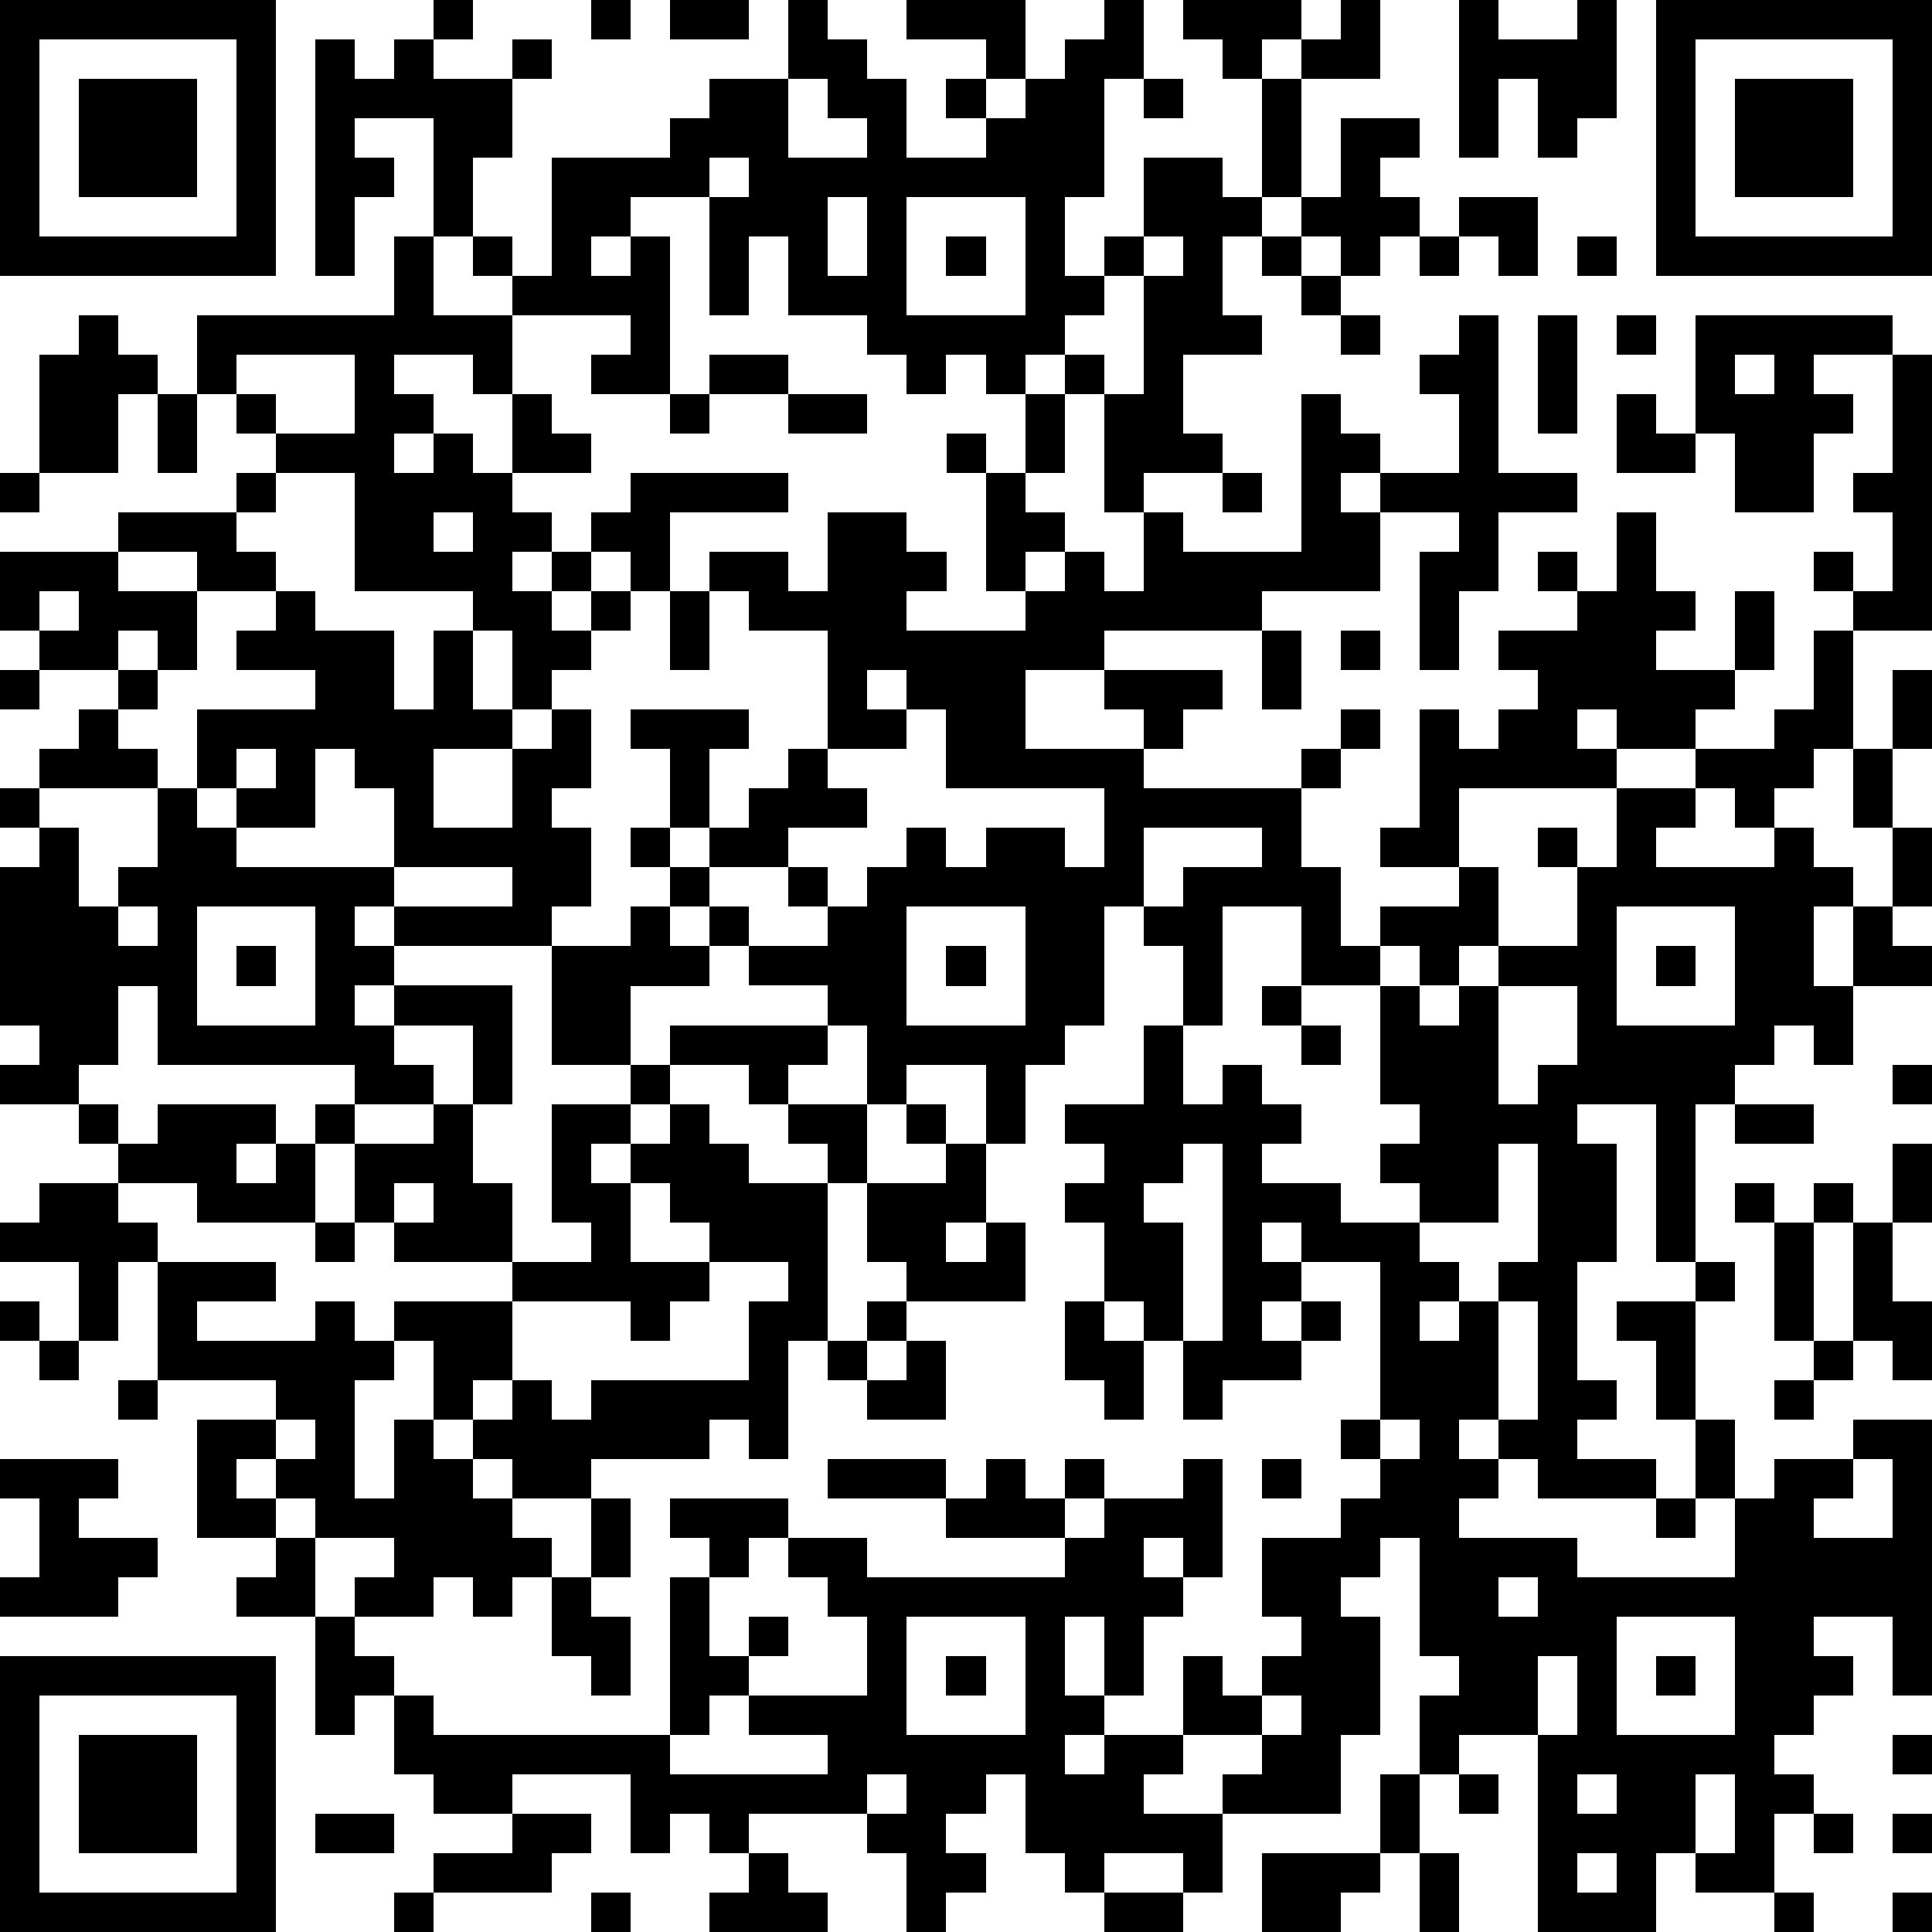<?xml version="1.0" standalone="yes"?><svg version="1.1" xmlns="http://www.w3.org/2000/svg" xmlns:xlink="http://www.w3.org/1999/xlink" xmlns:ev="http://www.w3.org/2001/xml-events" width="196" height="196" shape-rendering="crispEdges"><path d="M0 0h7v7h-7zM11 0h1v1h-1zM15 0h1v1h-1zM17 0h2v1h-2zM20 0h1v1h1v1h1v2h2v-1h-1v-1h1v-1h-2v-1h3v2h-1v1h1v-1h1v-1h1v-1h1v2h-1v3h-1v2h1v-1h1v-2h2v1h1v-3h-1v-1h-1v-1h3v1h-1v1h1v-1h1v-1h1v2h-2v3h-1v1h-1v2h1v1h-2v2h1v1h-2v1h-1v-3h-1v-1h-1v1h-1v-1h-1v1h-1v-1h-1v-1h-2v-2h-1v2h-1v-3h-2v1h-1v1h1v-1h1v4h-2v-1h1v-1h-3v-1h-1v-1h-1v-3h-2v1h1v1h-1v2h-1v-6h1v1h1v-1h1v1h2v-1h1v1h-1v2h-1v2h1v1h1v-3h3v-1h1v-1h2zM37 0h1v1h2v-1h1v3h-1v1h-1v-2h-1v2h-1zM42 0h7v7h-7zM1 1v5h5v-5zM43 1v5h5v-5zM2 2h3v3h-3zM20 2v2h2v-1h-1v-1zM29 2h1v1h-1zM44 2h3v3h-3zM34 3h2v1h-1v1h1v1h-1v1h-1v-1h-1v-1h1zM18 4v1h1v-1zM21 5v2h1v-2zM23 5v3h3v-3zM37 5h2v2h-1v-1h-1zM10 6h1v2h2v2h-1v-1h-2v1h1v1h-1v1h1v-1h1v1h1v-2h1v1h1v1h-2v1h1v1h-1v1h1v-1h1v-1h1v-1h4v1h-3v2h-1v-1h-1v1h-1v1h1v-1h1v1h-1v1h-1v1h-1v-2h-1v-1h-3v-3h-2v-1h-1v-1h-1v-2h5zM24 6h1v1h-1zM29 6v1h-1v1h-1v1h1v1h1v-3h1v-1zM32 6h1v1h-1zM36 6h1v1h-1zM40 6h1v1h-1zM33 7h1v1h-1zM2 8h1v1h1v1h-1v2h-2v-3h1zM34 8h1v1h-1zM37 8h1v4h2v1h-2v2h-1v2h-1v-3h1v-1h-2v-1h-1v1h1v2h-3v1h-4v1h-2v2h3v-1h-1v-1h3v1h-1v1h-1v1h4v-1h1v-1h1v1h-1v1h-1v2h1v2h1v-1h2v-1h-2v-1h1v-3h1v1h1v-1h1v-1h-1v-1h2v-1h-1v-1h1v1h1v-2h1v2h1v1h-1v1h2v-2h1v2h-1v1h-1v1h-2v-1h-1v1h1v1h-4v2h1v2h-1v1h-1v-1h-1v1h-2v-2h-2v3h-1v-2h-1v-1h-1v3h-1v1h-1v2h-1v-2h-2v1h-1v-2h-1v-1h-2v-1h-1v-1h-1v-1h-1v-1h1v-2h-1v-1h3v1h-1v2h-1v1h1v-1h1v-1h1v-1h1v-3h-2v-1h-1v-1h2v1h1v-2h2v1h1v1h-1v1h3v-1h-1v-3h-1v-1h1v1h1v-2h1v2h-1v1h1v1h-1v1h1v-1h1v1h1v-2h1v1h3v-4h1v1h1v1h2v-2h-1v-1h1zM39 8h1v3h-1zM41 8h1v1h-1zM43 8h5v1h-2v1h1v1h-1v2h-2v-2h-1zM6 9v1h1v1h2v-2zM18 9h2v1h-2zM44 9v1h1v-1zM48 9h1v7h-2v-1h-1v-1h1v1h1v-2h-1v-1h1zM4 10h1v2h-1zM17 10h1v1h-1zM20 10h2v1h-2zM41 10h1v1h1v1h-2zM0 12h1v1h-1zM6 12h1v1h-1zM31 12h1v1h-1zM3 13h3v1h1v1h-2v-1h-2zM11 13v1h1v-1zM0 14h3v1h2v2h-1v-1h-1v1h-2v-1h-1zM1 15v1h1v-1zM7 15h1v1h2v2h1v-2h1v2h1v1h-2v2h2v-2h1v-1h1v2h-1v1h1v2h-1v1h-4v-1h-1v1h1v1h-1v1h1v-1h3v3h-1v-2h-2v1h1v1h-2v-1h-5v-2h-1v2h-1v1h-2v-1h1v-1h-1v-4h1v-1h-1v-1h1v-1h1v-1h1v-1h1v1h-1v1h1v1h-3v1h1v2h1v-1h1v-2h1v-2h3v-1h-2v-1h1zM17 15h1v2h-1zM32 16h1v2h-1zM34 16h1v1h-1zM46 16h1v3h-1v1h-1v1h-1v-1h-1v-1h2v-1h1zM0 17h1v1h-1zM22 17v1h1v-1zM48 17h1v2h-1zM23 18v1h-2v1h1v1h-2v1h-2v1h1v1h2v-1h-1v-1h1v1h1v-1h1v-1h1v1h1v-1h2v1h1v-2h-4v-2zM6 19v1h-1v1h1v-1h1v-1zM8 19v2h-2v1h4v-2h-1v-1zM47 19h1v2h-1zM41 20h2v1h-1v1h3v-1h1v1h1v1h-1v2h1v-2h1v-2h1v2h-1v1h1v1h-2v2h-1v-1h-1v1h-1v1h-1v4h-1v-4h-2v1h1v3h-1v3h1v1h-1v1h2v1h-3v-1h-1v-1h-1v1h1v1h-1v1h3v1h4v-2h-1v-2h-1v-2h-1v-1h2v-1h1v1h-1v3h1v2h1v-1h2v-1h2v7h-1v-2h-2v1h1v1h-1v1h-1v1h1v1h-1v2h-2v-1h-1v2h-3v-5h-2v1h-1v-2h1v-1h-1v-3h-1v1h-1v1h1v3h-1v2h-3v-1h1v-1h-2v-2h1v1h1v-1h1v-1h-1v-2h2v-1h1v-1h-1v-1h1v-4h-2v-1h-1v1h1v1h-1v1h1v-1h1v1h-1v1h-2v1h-1v-2h-1v-1h-1v-2h-1v-1h1v-1h-1v-1h2v-2h1v2h1v-1h1v1h1v1h-1v1h2v1h2v-1h-1v-1h1v-1h-1v-3h1v1h1v-1h1v-1h2v-2h-1v-1h1v1h1zM29 21v2h1v-1h2v-1zM10 22v1h3v-1zM3 23v1h1v-1zM5 23v3h3v-3zM16 23h1v1h1v1h-2v2h-2v-3h2zM23 23v3h3v-3zM41 23v3h3v-3zM6 24h1v1h-1zM24 24h1v1h-1zM42 24h1v1h-1zM32 25h1v1h-1zM38 25v3h1v-1h1v-2zM17 26h4v1h-1v1h-1v-1h-2zM33 26h1v1h-1zM16 27h1v1h-1zM48 27h1v1h-1zM2 28h1v1h-1zM4 28h3v1h-1v1h1v-1h1v-1h1v1h-1v2h-3v-1h-2v-1h1zM11 28h1v2h1v2h-3v-1h-1v-2h2zM14 28h2v1h-1v1h1v-1h1v-1h1v1h1v1h2v-1h-1v-1h2v2h-1v4h-1v3h-1v-1h-1v1h-3v1h-2v-1h-1v-1h-1v-2h-1v-1h3v-1h2v-1h-1zM23 28h1v1h-1zM44 28h2v1h-2zM24 29h1v2h-1v1h1v-1h1v2h-3v-1h-1v-2h2zM30 29v1h-1v1h1v3h1v-5zM38 29v2h-2v1h1v1h-1v1h1v-1h1v-1h1v-3zM48 29h1v2h-1zM1 30h2v1h1v1h-1v2h-1v-2h-2v-1h1zM10 30v1h1v-1zM16 30v2h2v-1h-1v-1zM44 30h1v1h-1zM46 30h1v1h-1zM8 31h1v1h-1zM45 31h1v3h-1zM47 31h1v2h1v2h-1v-1h-1zM4 32h3v1h-2v1h3v-1h1v1h1v1h-1v3h1v-2h1v1h1v1h1v1h1v1h-1v1h-1v-1h-1v1h-2v-1h1v-1h-2v-1h-1v-1h-1v1h1v1h-2v-3h2v-1h-3zM18 32v1h-1v1h-1v-1h-3v2h-1v1h1v-1h1v1h1v-1h4v-2h1v-1zM0 33h1v1h-1zM22 33h1v1h-1zM27 33h1v1h1v2h-1v-1h-1zM38 33v3h1v-3zM1 34h1v1h-1zM21 34h1v1h-1zM23 34h1v2h-2v-1h1zM46 34h1v1h-1zM3 35h1v1h-1zM45 35h1v1h-1zM7 36v1h1v-1zM35 36v1h1v-1zM0 37h3v1h-1v1h2v1h-1v1h-3v-1h1v-2h-1zM21 37h3v1h-3zM25 37h1v1h1v-1h1v1h-1v1h-3v-1h1zM30 37h1v3h-1v-1h-1v1h1v1h-1v2h-1v-2h-1v2h1v1h-1v1h1v-1h2v1h-1v1h2v2h-1v-1h-2v1h-1v-1h-1v-2h-1v1h-1v1h1v1h-1v1h-1v-2h-1v-1h-3v1h-1v-1h-1v1h-1v-2h-3v1h-2v-1h-1v-2h-1v1h-1v-3h-2v-1h1v-1h1v2h1v1h1v1h1v1h6v-4h1v-1h-1v-1h3v1h-1v1h-1v2h1v-1h1v1h-1v1h-1v1h-1v1h4v-1h-2v-1h3v-2h-1v-1h-1v-1h2v1h5v-1h1v-1h2zM32 37h1v1h-1zM47 37v1h-1v1h2v-2zM15 38h1v2h-1zM42 38h1v1h-1zM14 40h1v1h1v2h-1v-1h-1zM38 40v1h1v-1zM23 41v3h3v-3zM41 41v3h3v-3zM0 42h7v7h-7zM24 42h1v1h-1zM39 42v2h1v-2zM42 42h1v1h-1zM1 43v5h5v-5zM32 43v1h1v-1zM2 44h3v3h-3zM48 44h1v1h-1zM22 45v1h1v-1zM35 45h1v2h-1zM37 45h1v1h-1zM40 45v1h1v-1zM43 45v2h1v-2zM8 46h2v1h-2zM13 46h2v1h-1v1h-3v-1h2zM46 46h1v1h-1zM48 46h1v1h-1zM19 47h1v1h1v1h-3v-1h1zM32 47h3v1h-1v1h-2zM36 47h1v2h-1zM40 47v1h1v-1zM10 48h1v1h-1zM15 48h1v1h-1zM28 48h2v1h-2zM45 48h1v1h-1zM48 48h1v1h-1z" style="fill:#000" transform="translate(0,0) scale(4)"/></svg>